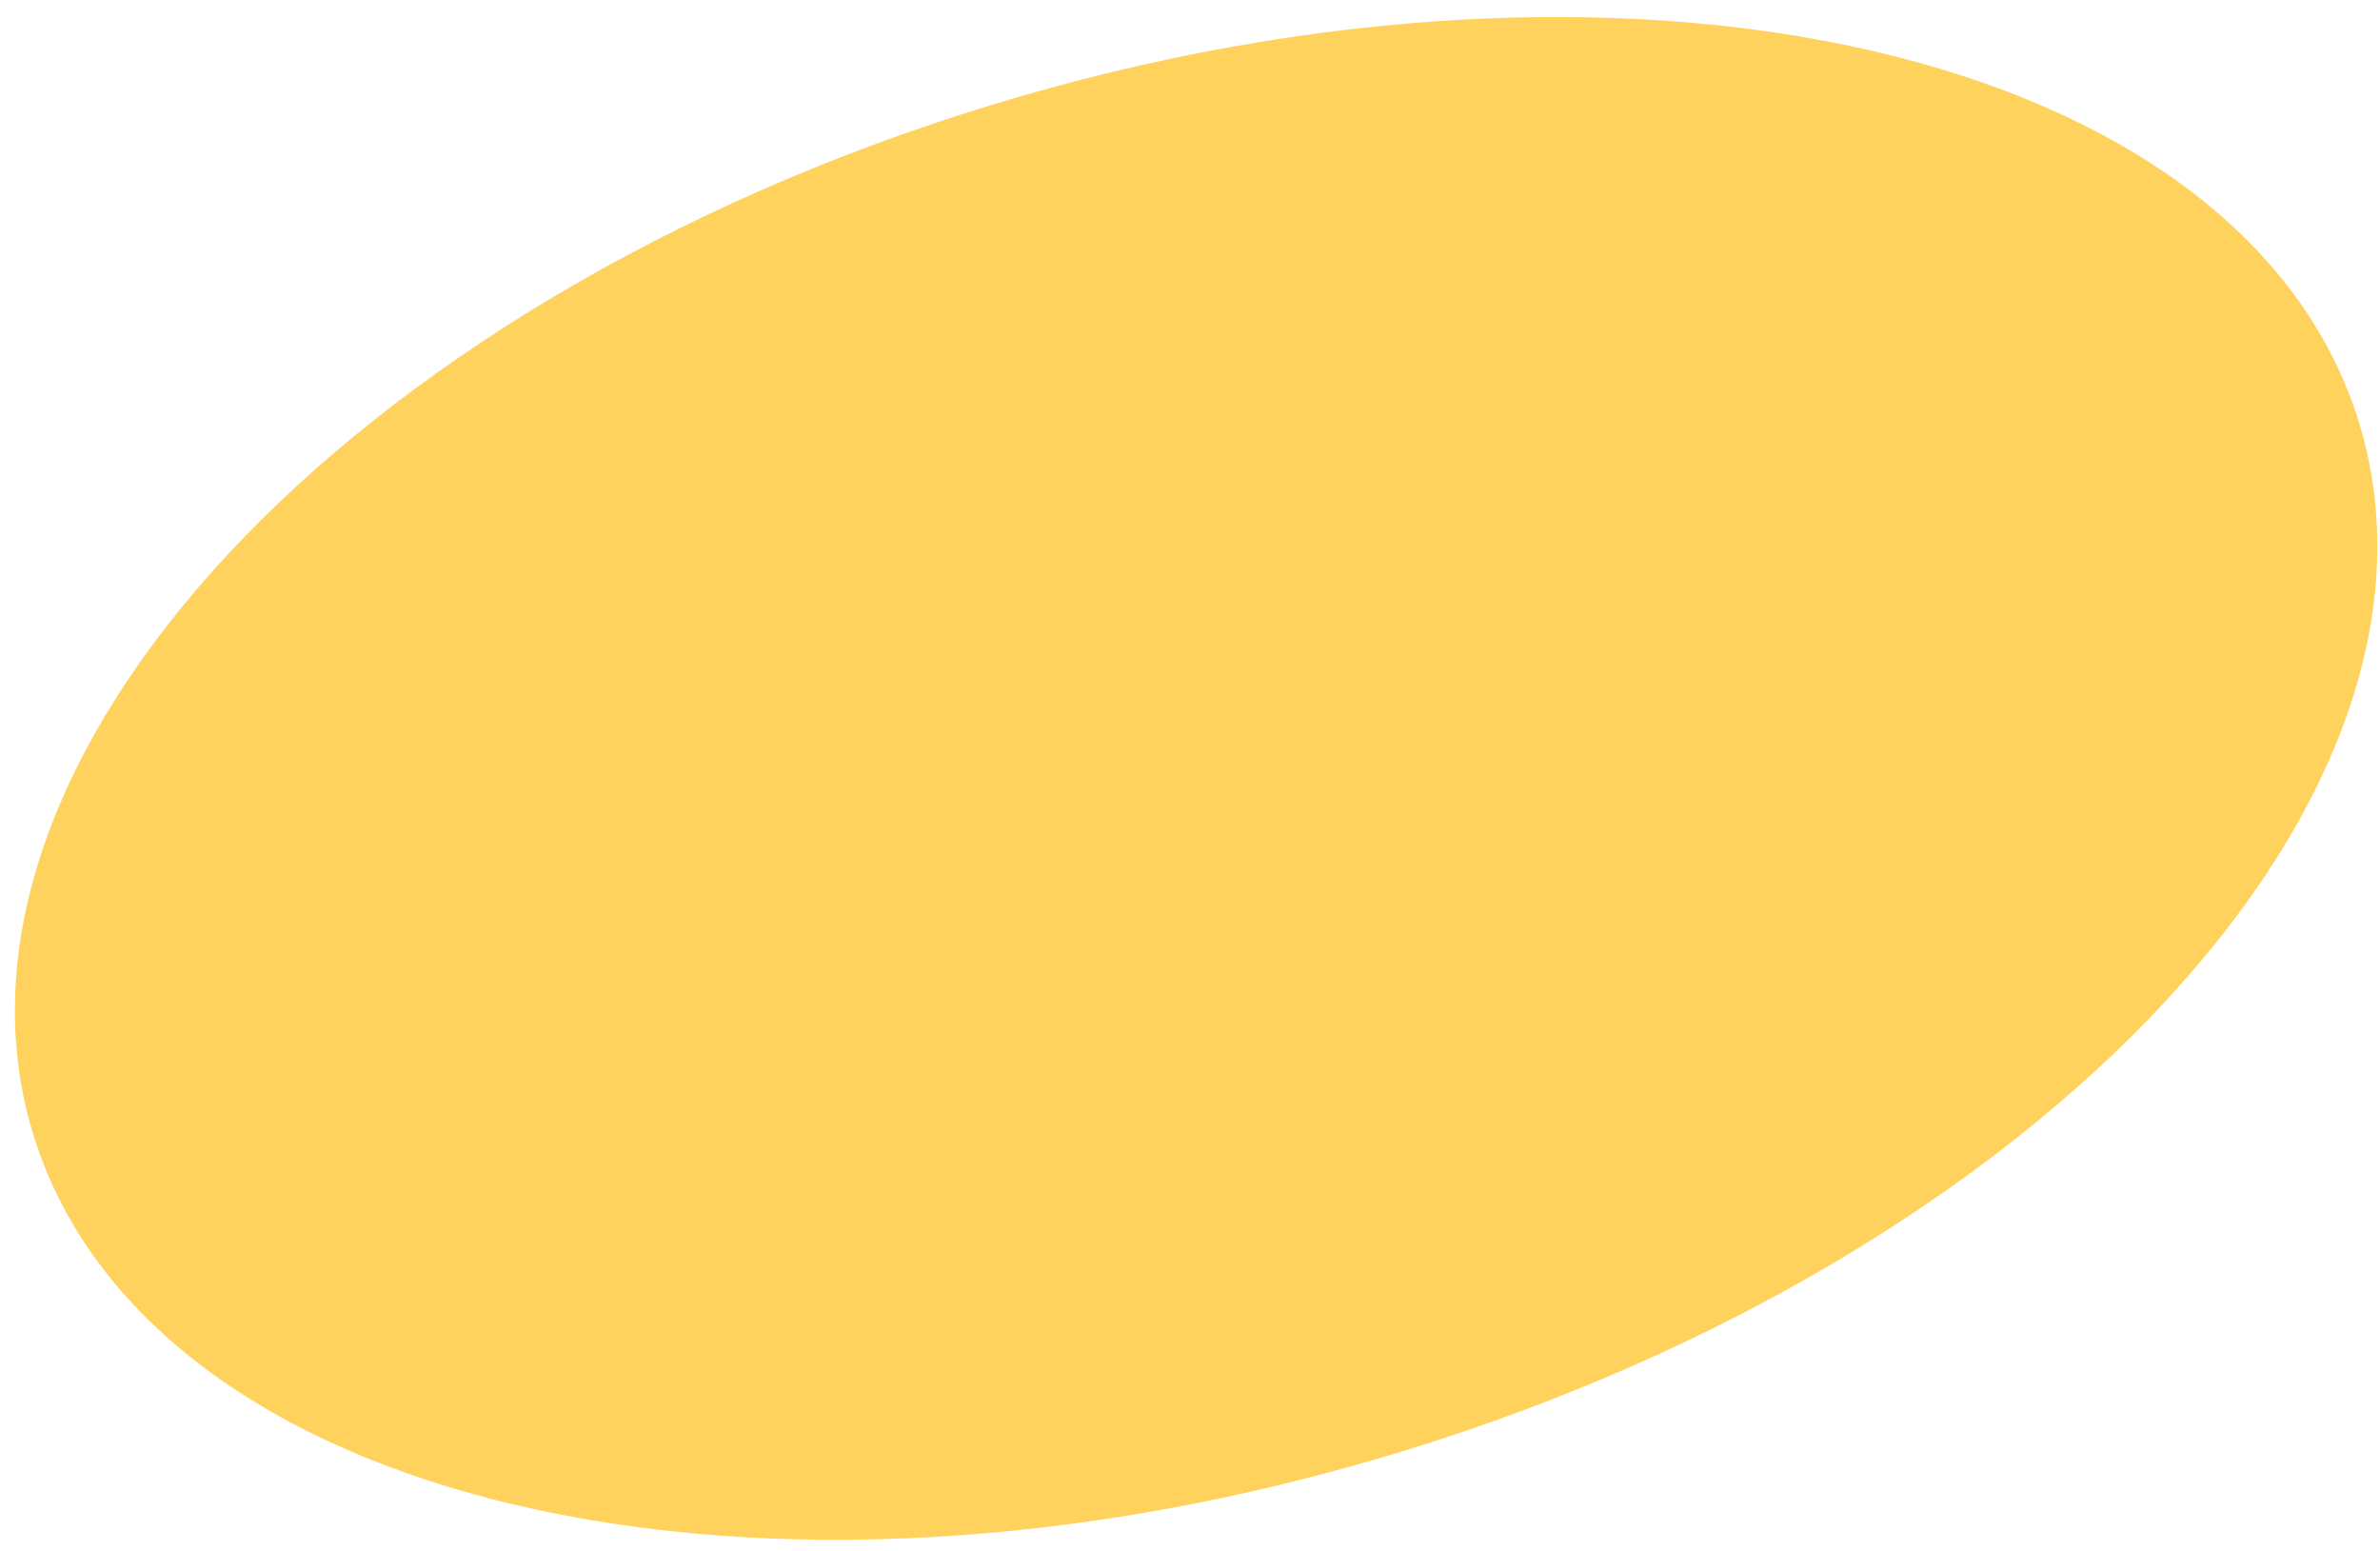 <?xml version="1.0" encoding="UTF-8"?> <svg xmlns="http://www.w3.org/2000/svg" width="132" height="86" viewBox="0 0 132 86" fill="none"> <path d="M129.883 23.739C132.886 33.561 128.772 44.74 119.284 54.935C109.817 65.107 95.131 74.132 77.458 79.536C59.784 84.939 42.562 85.669 29.025 82.53C15.458 79.383 5.797 72.416 2.794 62.594C-0.209 52.772 3.905 41.594 13.392 31.399C22.86 21.226 37.545 12.201 55.219 6.798C72.893 1.394 90.115 0.664 103.652 3.804C117.219 6.95 126.88 13.917 129.883 23.739Z" fill="#FFD25E" stroke="#FFD25E" stroke-width="2"></path> </svg> 